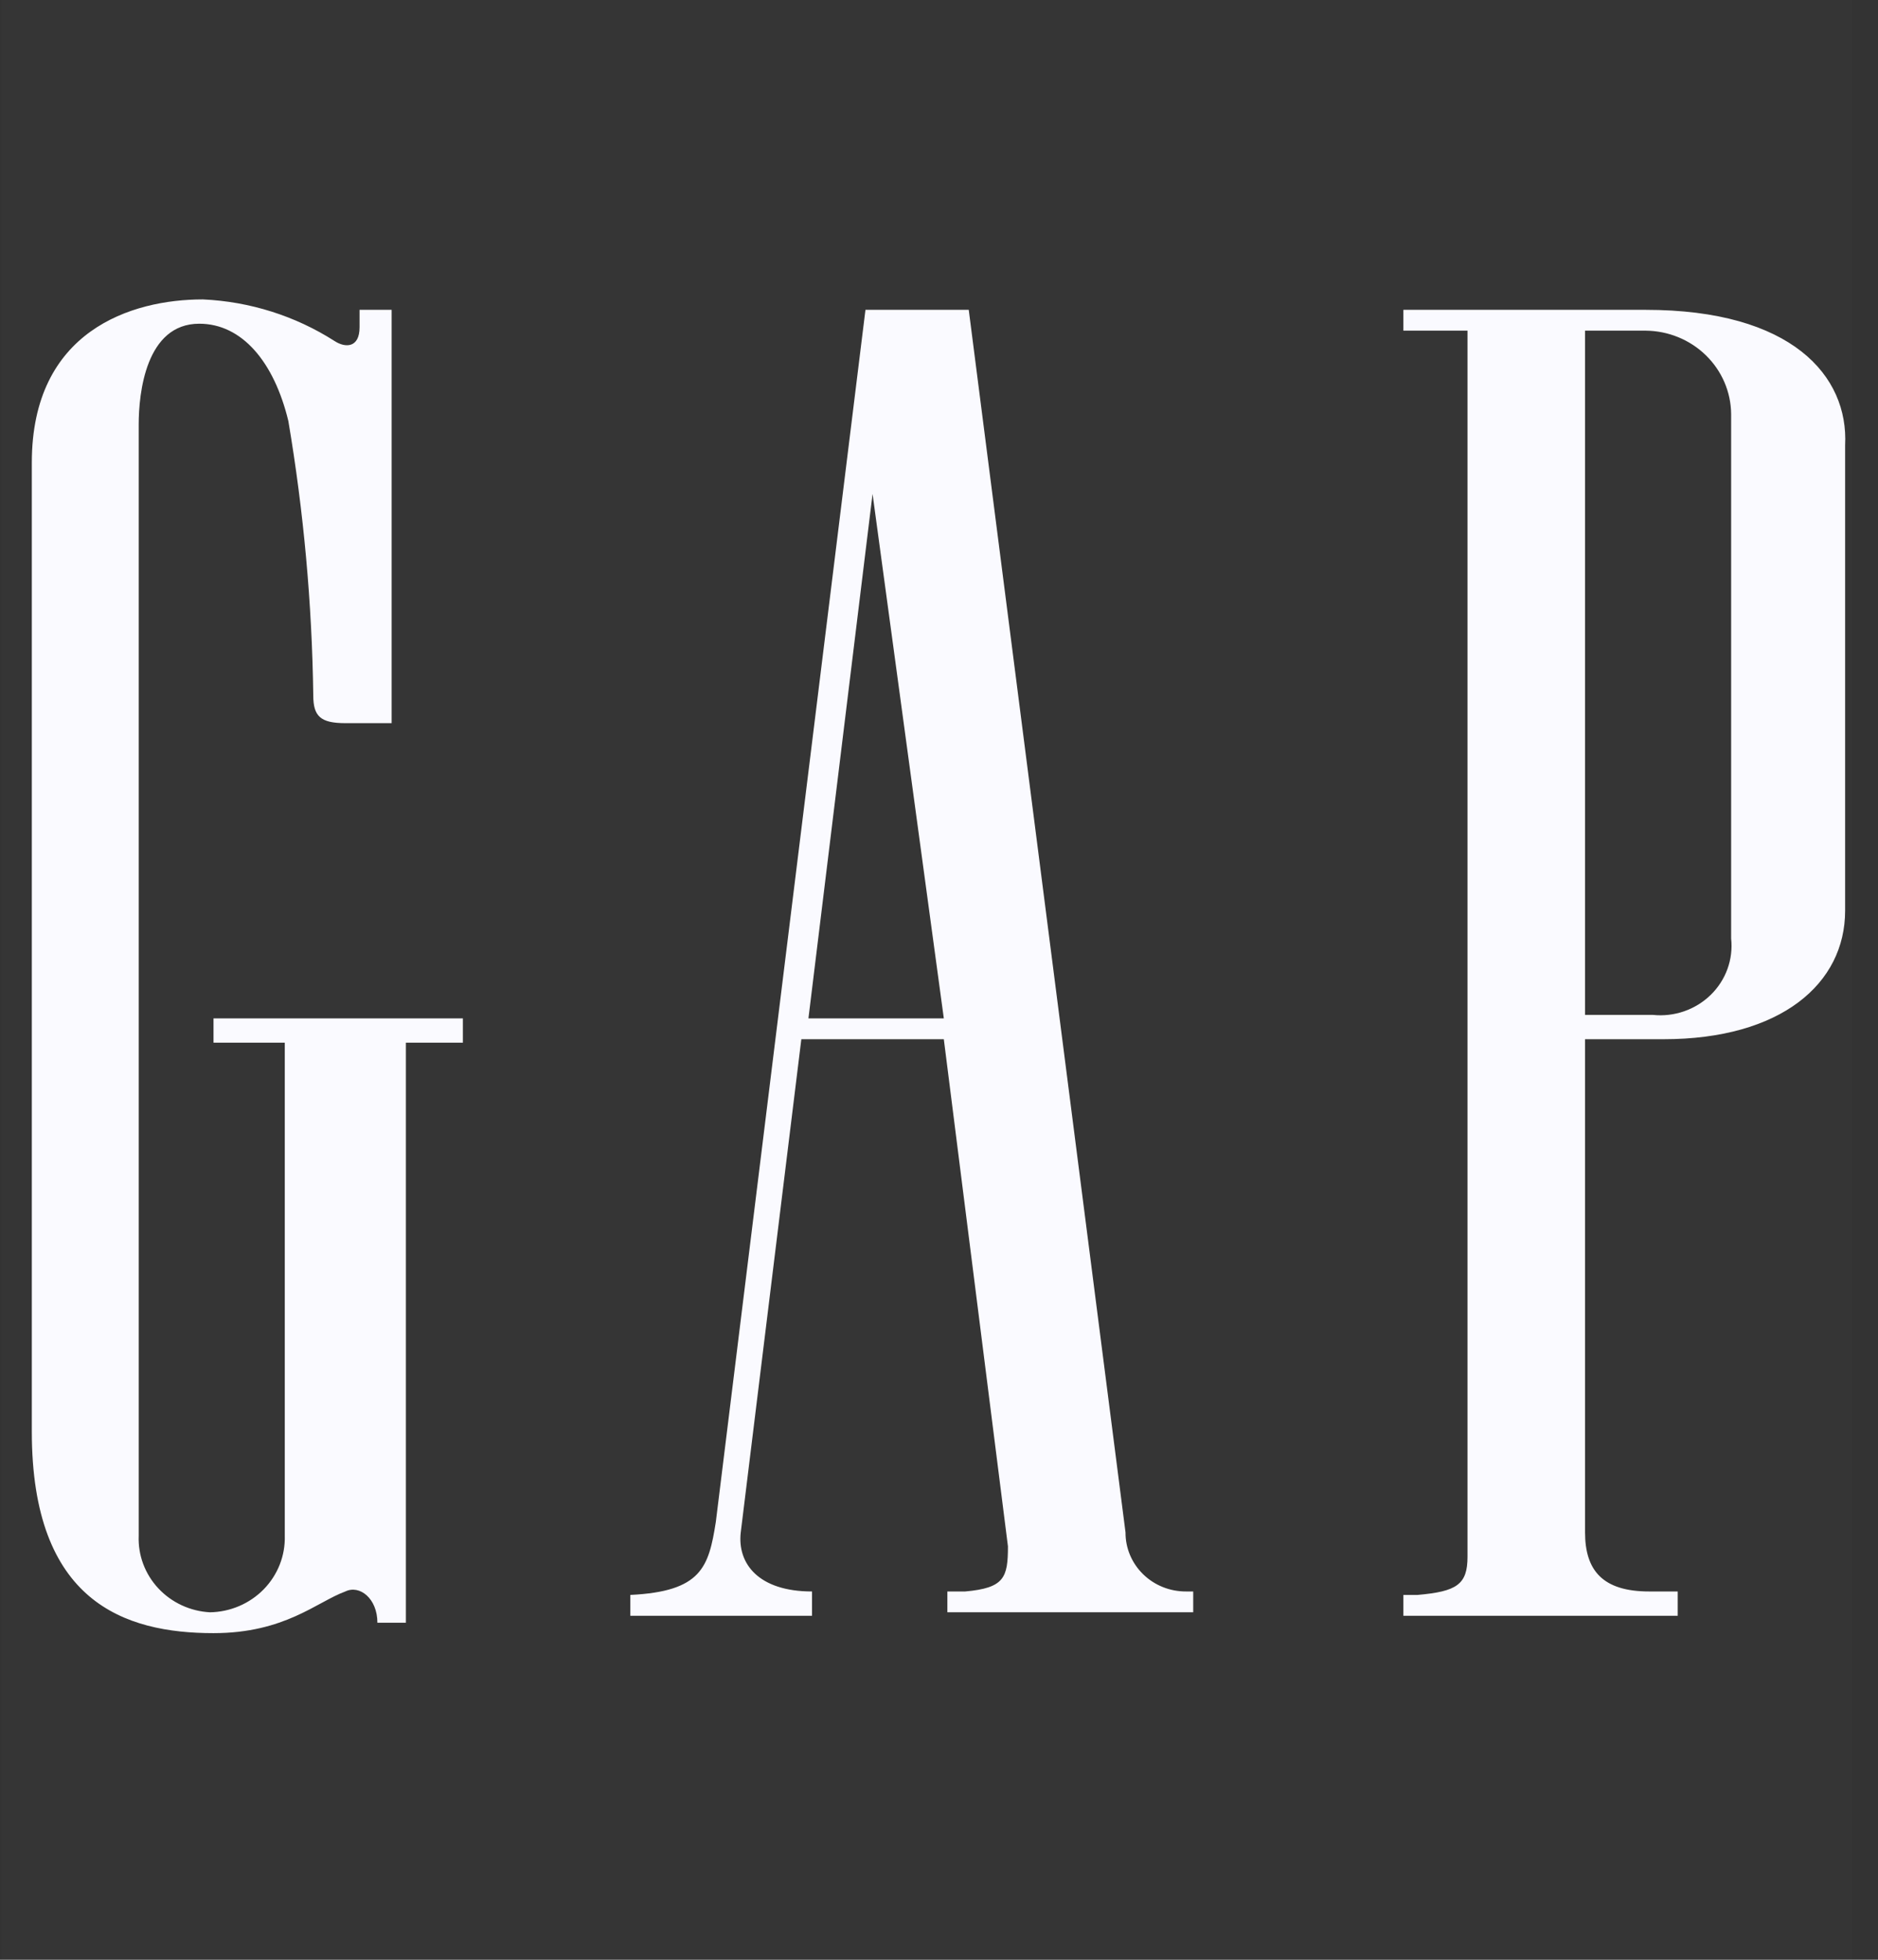 <?xml version="1.0" encoding="UTF-8"?> <svg xmlns="http://www.w3.org/2000/svg" width="69" height="72" viewBox="0 0 69 72" fill="none"><rect x="0" y="0" width="69" height="72" fill="#333333" stroke="none"/><rect x="0.054" width="68" height="72" fill="#D9D9D9" fill-opacity="0.01"></rect><path d="M60.463 11.383H51.562V12.148H53.918V57.193C53.918 58.214 53.525 58.469 52.086 58.596H51.562V59.362H61.641V58.469H60.593C58.892 58.469 58.237 57.703 58.237 56.3V38.18H61.117C65.436 38.18 67.792 36.138 67.792 33.458V16.359C67.923 13.807 65.829 11.383 60.463 11.383V11.383ZM63.604 34.479C63.645 34.858 63.599 35.24 63.469 35.599C63.339 35.958 63.128 36.284 62.852 36.553C62.576 36.822 62.241 37.028 61.873 37.155C61.505 37.282 61.113 37.327 60.724 37.286H58.237V12.148H60.463C61.294 12.155 62.089 12.48 62.676 13.053C63.264 13.626 63.597 14.401 63.604 15.211V34.479ZM41.353 56.3L35.593 11.383H31.798L26.3 55.917C26.038 57.575 25.777 58.469 23.159 58.596V59.362H29.834V58.469C27.871 58.469 27.086 57.448 27.216 56.3L29.442 38.18H34.677L37.033 56.81C37.033 57.958 36.902 58.341 35.463 58.469H34.808V59.234H43.84V58.469H43.578C43.285 58.47 42.995 58.416 42.724 58.307C42.453 58.199 42.208 58.039 42.001 57.837C41.794 57.635 41.63 57.396 41.519 57.132C41.407 56.868 41.351 56.585 41.353 56.3V56.3ZM29.703 37.414L32.059 18.146L34.677 37.414H29.703ZM13.211 12.021C13.211 12.787 12.688 12.787 12.295 12.531C10.851 11.607 9.178 11.078 7.452 11C4.834 11 1.169 12.148 1.169 16.997V52.599C1.169 58.852 4.573 60 7.845 60C10.463 60 11.641 58.852 12.688 58.469C13.211 58.214 13.866 58.724 13.866 59.617H14.913V38.307H17.007V37.414H7.845V38.307H10.463V56.427C10.473 56.788 10.41 57.147 10.277 57.484C10.144 57.821 9.944 58.129 9.689 58.39C9.433 58.651 9.127 58.86 8.788 59.005C8.449 59.15 8.084 59.228 7.714 59.234C6.987 59.195 6.305 58.878 5.816 58.353C5.326 57.828 5.068 57.136 5.096 56.427V15.594C5.096 14.445 5.358 11.893 7.321 11.893C8.892 11.893 10.07 13.297 10.594 15.466C11.158 18.799 11.464 22.169 11.51 25.547C11.51 26.312 11.771 26.568 12.688 26.568H14.389V11.383H13.211V12.021V12.021Z" fill="#FAFAFF"></path></svg> 